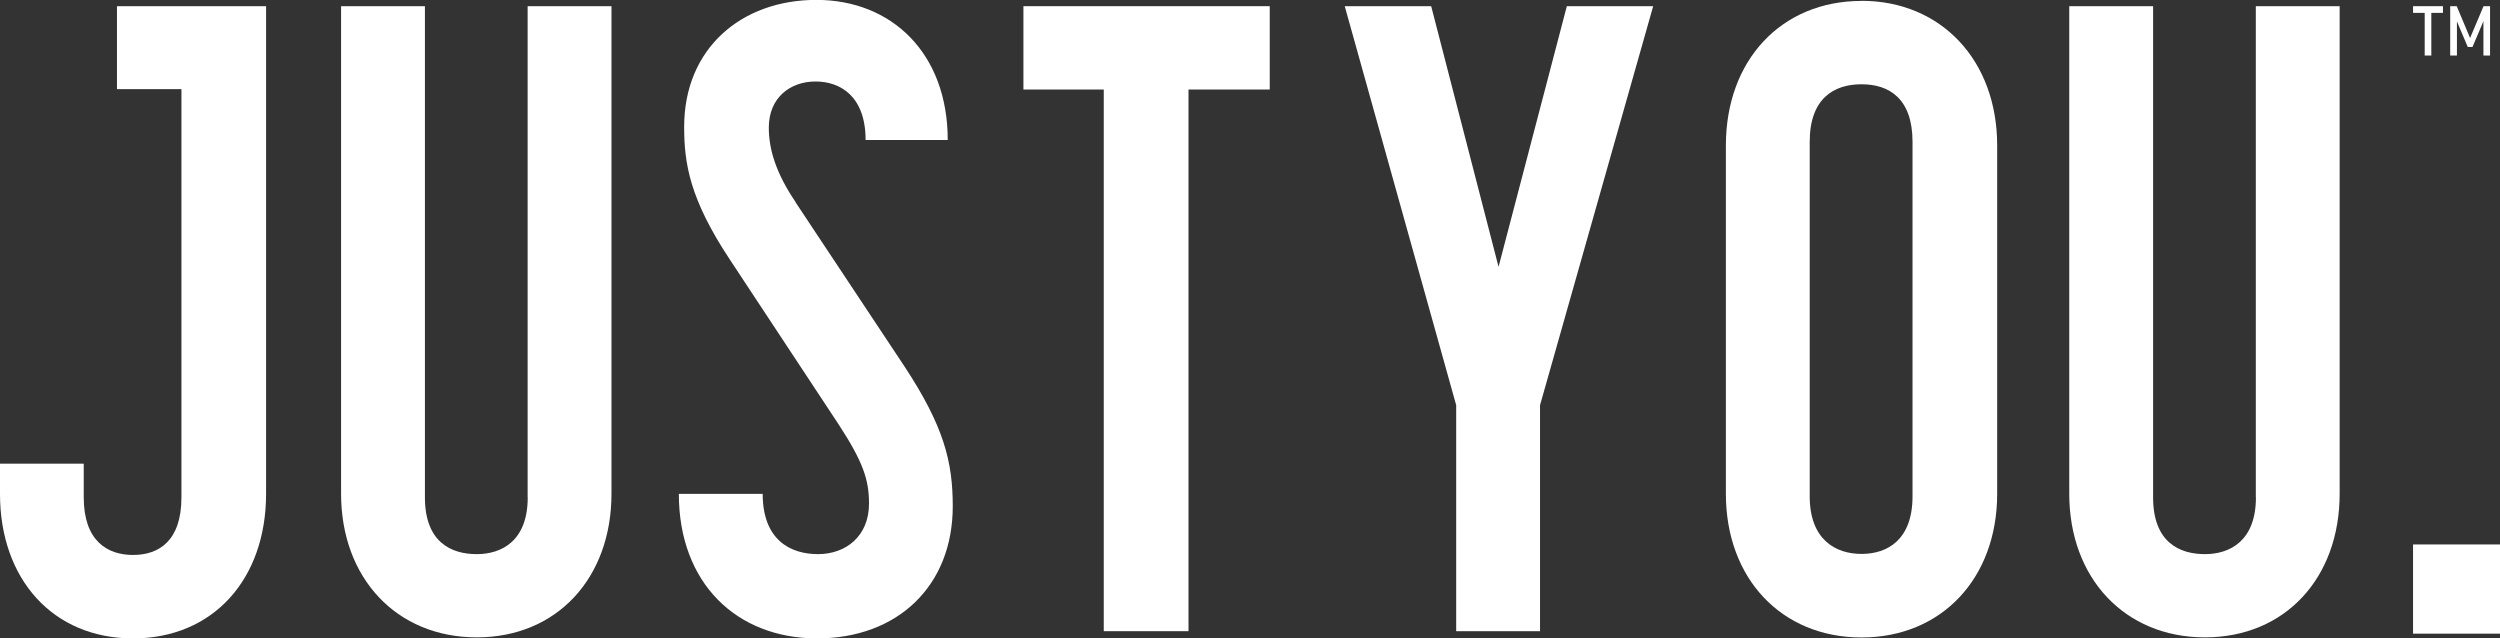 <svg xmlns="http://www.w3.org/2000/svg" width="188" height="48" viewBox="0 0 188 48" fill="none"><rect x="0" y="0" width="188" height="48" fill="#333333" stroke="none"/><g clip-path="url(#clip0_207_26)"><path d="M39.685 37.402C39.685 40.671 37.737 41.671 35.85 41.671C33.962 41.671 31.954 40.803 31.954 37.402V0.465H25.649V37.131C25.649 43.46 29.809 47.93 35.85 47.93C41.89 47.93 45.983 43.46 45.983 37.131V0.465H39.678V37.395L39.685 37.402Z" fill="white"></path><path d="M59.83 15.199C58.335 12.999 57.814 11.202 57.814 9.598C57.814 7.329 59.438 6.128 61.325 6.128C63.213 6.128 65.093 7.259 65.093 10.528H71.269C71.269 3.997 67.049 -0.008 61.393 -0.008C55.738 -0.008 51.449 3.656 51.449 9.529C51.449 12.263 51.842 14.928 54.892 19.53L63.077 31.933C64.897 34.729 65.35 36.07 65.35 37.867C65.35 40.331 63.598 41.671 61.514 41.671C59.43 41.671 57.354 40.602 57.354 37.139H51.049C51.049 43.871 55.406 48.008 61.446 48.008C67.486 48.008 71.647 44.072 71.647 38.076C71.647 34.745 70.997 32.08 68.007 27.54L59.823 15.207L59.83 15.199Z" fill="white"></path><path d="M76.962 6.732H83.003V47.465H89.375V6.732H95.484V0.465H76.962V6.732Z" fill="white"></path><path d="M112.691 20.065L107.625 0.465H101.124L109.505 30.469V47.465H115.81V30.469L124.319 0.465H117.826L112.691 20.065Z" fill="white"></path><path d="M139.986 0.07C133.946 0.07 129.786 4.54 129.786 10.939V37.139C129.786 43.476 133.946 47.938 139.986 47.938C146.027 47.938 150.187 43.468 150.187 37.139V10.931C150.187 4.532 145.966 0.062 139.986 0.062M143.822 37.325C143.822 40.594 141.934 41.655 139.986 41.655C138.038 41.655 136.09 40.586 136.09 37.325V10.668C136.09 7.398 137.91 6.337 139.986 6.337C142.063 6.337 143.822 7.406 143.822 10.668V37.333V37.325Z" fill="white"></path><path d="M169.645 37.402C169.645 40.671 167.697 41.671 165.809 41.671C163.921 41.671 161.913 40.803 161.913 37.402V0.465H155.608V37.131C155.608 43.46 159.769 47.93 165.809 47.93C171.849 47.93 175.942 43.46 175.942 37.131V0.465H169.637V37.395L169.645 37.402Z" fill="white"></path><path d="M13.644 0.465H8.796V6.701H13.644V37.402C13.644 40.671 11.952 41.733 10.004 41.733C8.056 41.733 6.297 40.664 6.297 37.402V34.869H0V37.139C0 43.538 3.964 48.008 10.004 48.008C16.045 48.008 20.009 43.538 20.009 37.139V0.465H13.644Z" fill="white"></path><path d="M182.337 4.176H182.835V0.968H183.711V0.465H181.461V0.968H182.337V4.176Z" fill="white"></path><path d="M184.761 1.611L185.576 3.533H185.931L186.754 1.596V4.176H187.252V0.465H186.762L185.75 2.859L184.746 0.465H184.255V4.176H184.761V1.611Z" fill="white"></path><path d="M188 40.943H181.461V47.651H188V40.943Z" fill="white"></path></g><defs><clipPath id="clip0_207_26"><rect width="188" height="48" fill="white"></rect></clipPath></defs></svg>